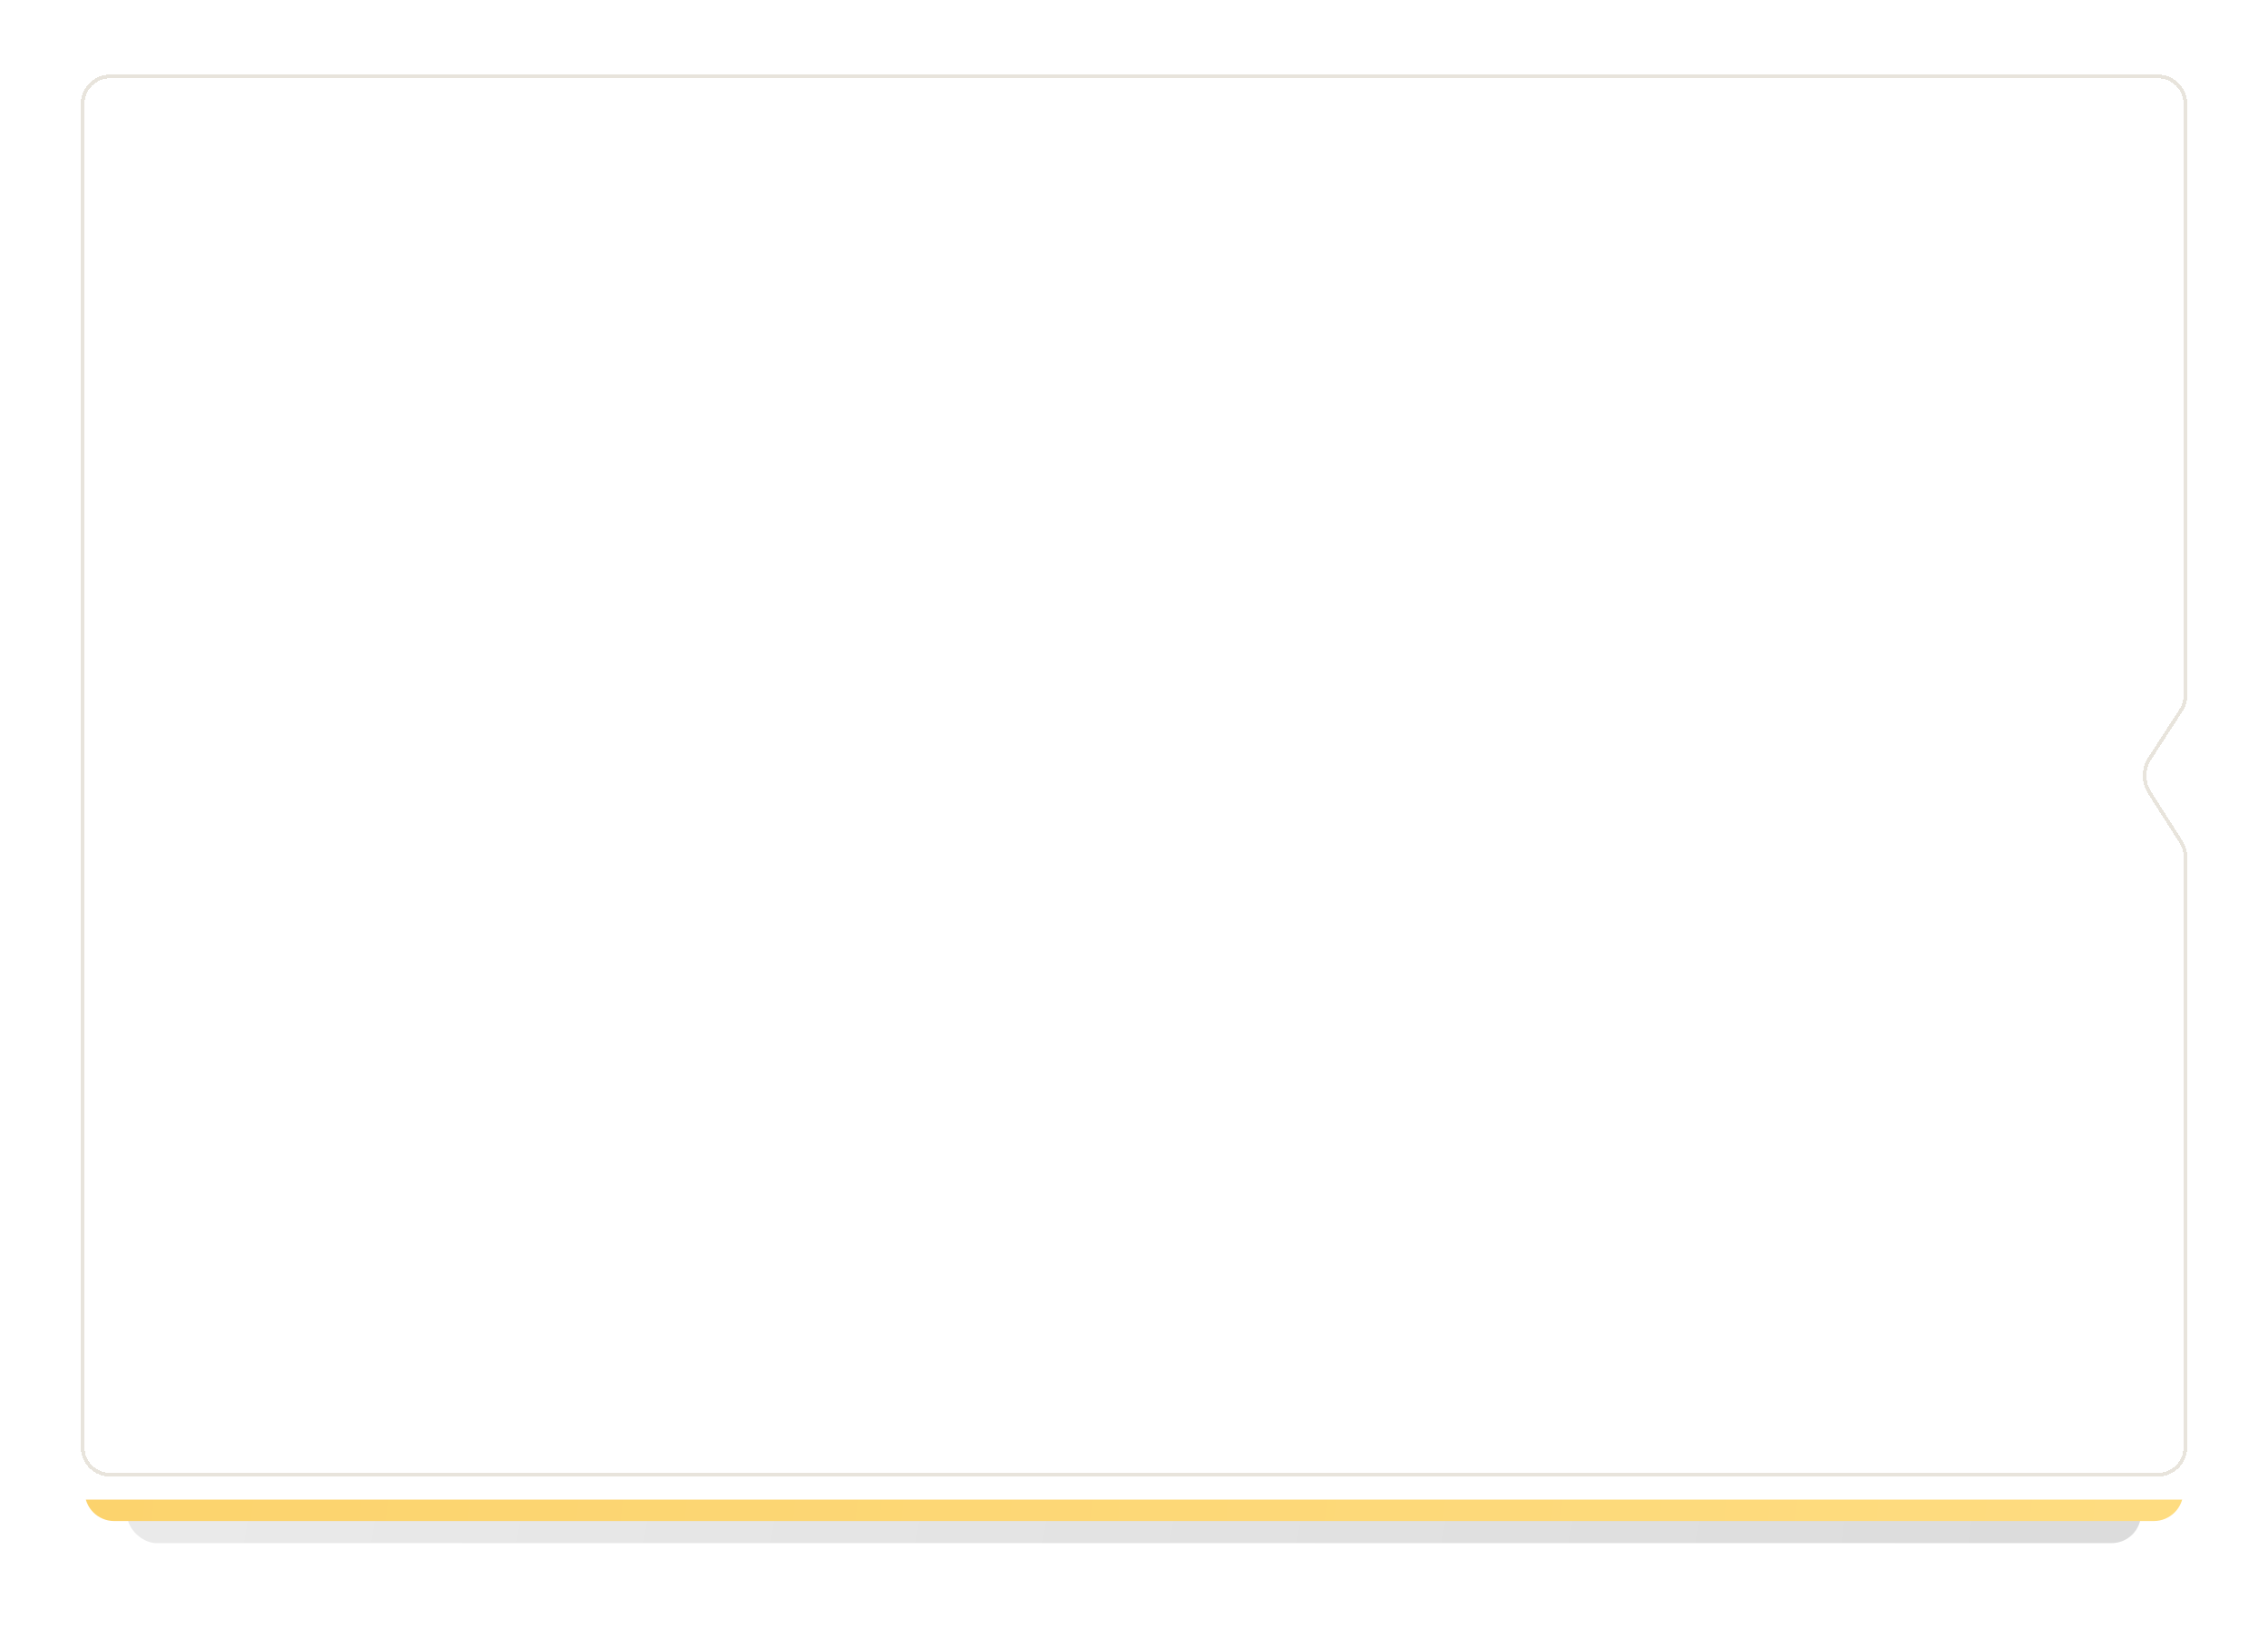 <?xml version="1.0" encoding="UTF-8"?> <svg xmlns="http://www.w3.org/2000/svg" width="616" height="442" viewBox="0 0 616 442" fill="none"> <g opacity="0.14" filter="url(#filter0_f_13_910)"> <rect width="365.094" height="547.016" rx="8" transform="matrix(0 -1 -1 0 581.506 419)" fill="url(#paint0_linear_13_910)"></rect> </g> <g filter="url(#filter1_d_13_910)"> <path d="M584.99 413C589.409 413 592.99 409.418 592.99 405V327.884C592.99 326.597 592.102 325.481 590.848 325.192C587.991 324.534 587.991 320.466 590.848 319.808C592.102 319.519 592.99 318.403 592.99 317.116V240C592.99 235.582 589.409 232 584.99 232L31.013 232C26.595 232 23.013 235.582 23.013 240V405C23.013 409.418 26.595 413 31.013 413L584.99 413Z" fill="url(#paint1_linear_13_910)"></path> </g> <g filter="url(#filter2_d_13_910)"> <path d="M594 407.178C598.418 407.178 602 403.596 602 399.178V233.204C602 231.661 601.554 230.151 600.716 228.856L591.804 215.09C590.091 212.445 590.091 209.04 591.804 206.395L600.716 192.629C601.554 191.334 602 189.824 602 188.281V22C602 17.582 598.418 14 594 14L22 14C17.582 14 14 17.582 14 22V399.178C14 403.596 17.582 407.178 22 407.178L594 407.178Z" fill="white"></path> </g> <g opacity="0.5" filter="url(#filter3_d_13_910)"> <path d="M586.068 400.437C590.211 400.437 593.568 397.079 593.568 392.937V232.652C593.568 231.221 593.159 229.82 592.389 228.614L583.819 215.198C582.025 212.39 582.038 208.792 583.851 205.997L592.361 192.875C593.149 191.66 593.568 190.242 593.568 188.794V28.241C593.568 24.099 590.21 20.741 586.068 20.741L29.934 20.741C25.792 20.741 22.434 24.099 22.434 28.241V392.937C22.434 397.079 25.792 400.437 29.934 400.437L586.068 400.437Z" stroke="#D2C9B9" shape-rendering="crispEdges"></path> </g> <defs> <filter id="filter0_f_13_910" x="11.489" y="30.906" width="593.016" height="411.094" filterUnits="userSpaceOnUse" color-interpolation-filters="sRGB"> <feFlood flood-opacity="0" result="BackgroundImageFix"></feFlood> <feBlend mode="normal" in="SourceGraphic" in2="BackgroundImageFix" result="shape"></feBlend> <feGaussianBlur stdDeviation="11.5" result="effect1_foregroundBlur_13_910"></feGaussianBlur> </filter> <filter id="filter1_d_13_910" x="9.013" y="218" width="597.977" height="209" filterUnits="userSpaceOnUse" color-interpolation-filters="sRGB"> <feFlood flood-opacity="0" result="BackgroundImageFix"></feFlood> <feColorMatrix in="SourceAlpha" type="matrix" values="0 0 0 0 0 0 0 0 0 0 0 0 0 0 0 0 0 0 127 0" result="hardAlpha"></feColorMatrix> <feOffset></feOffset> <feGaussianBlur stdDeviation="7"></feGaussianBlur> <feComposite in2="hardAlpha" operator="out"></feComposite> <feColorMatrix type="matrix" values="0 0 0 0 0 0 0 0 0 0 0 0 0 0 0 0 0 0 0.05 0"></feColorMatrix> <feBlend mode="normal" in2="BackgroundImageFix" result="effect1_dropShadow_13_910"></feBlend> <feBlend mode="normal" in="SourceGraphic" in2="effect1_dropShadow_13_910" result="shape"></feBlend> </filter> <filter id="filter2_d_13_910" x="0" y="-6.10352e-05" width="616" height="421.178" filterUnits="userSpaceOnUse" color-interpolation-filters="sRGB"> <feFlood flood-opacity="0" result="BackgroundImageFix"></feFlood> <feColorMatrix in="SourceAlpha" type="matrix" values="0 0 0 0 0 0 0 0 0 0 0 0 0 0 0 0 0 0 127 0" result="hardAlpha"></feColorMatrix> <feOffset></feOffset> <feGaussianBlur stdDeviation="7"></feGaussianBlur> <feComposite in2="hardAlpha" operator="out"></feComposite> <feColorMatrix type="matrix" values="0 0 0 0 0 0 0 0 0 0 0 0 0 0 0 0 0 0 0.05 0"></feColorMatrix> <feBlend mode="normal" in2="BackgroundImageFix" result="effect1_dropShadow_13_910"></feBlend> <feBlend mode="normal" in="SourceGraphic" in2="effect1_dropShadow_13_910" result="shape"></feBlend> </filter> <filter id="filter3_d_13_910" x="7.935" y="6.241" width="600.134" height="408.696" filterUnits="userSpaceOnUse" color-interpolation-filters="sRGB"> <feFlood flood-opacity="0" result="BackgroundImageFix"></feFlood> <feColorMatrix in="SourceAlpha" type="matrix" values="0 0 0 0 0 0 0 0 0 0 0 0 0 0 0 0 0 0 127 0" result="hardAlpha"></feColorMatrix> <feOffset></feOffset> <feGaussianBlur stdDeviation="7"></feGaussianBlur> <feComposite in2="hardAlpha" operator="out"></feComposite> <feColorMatrix type="matrix" values="0 0 0 0 0 0 0 0 0 0 0 0 0 0 0 0 0 0 0.05 0"></feColorMatrix> <feBlend mode="normal" in2="BackgroundImageFix" result="effect1_dropShadow_13_910"></feBlend> <feBlend mode="normal" in="SourceGraphic" in2="effect1_dropShadow_13_910" result="shape"></feBlend> </filter> <linearGradient id="paint0_linear_13_910" x1="190.615" y1="8.9371e-05" x2="360.086" y2="1087.58" gradientUnits="userSpaceOnUse"> <stop></stop> <stop offset="1" stop-color="#E2E2E2"></stop> <stop offset="1"></stop> </linearGradient> <linearGradient id="paint1_linear_13_910" x1="592.99" y1="318.5" x2="-542.608" y2="200.73" gradientUnits="userSpaceOnUse"> <stop stop-color="#FEDC80"></stop> <stop offset="1" stop-color="#F9CA59"></stop> </linearGradient> </defs> </svg> 